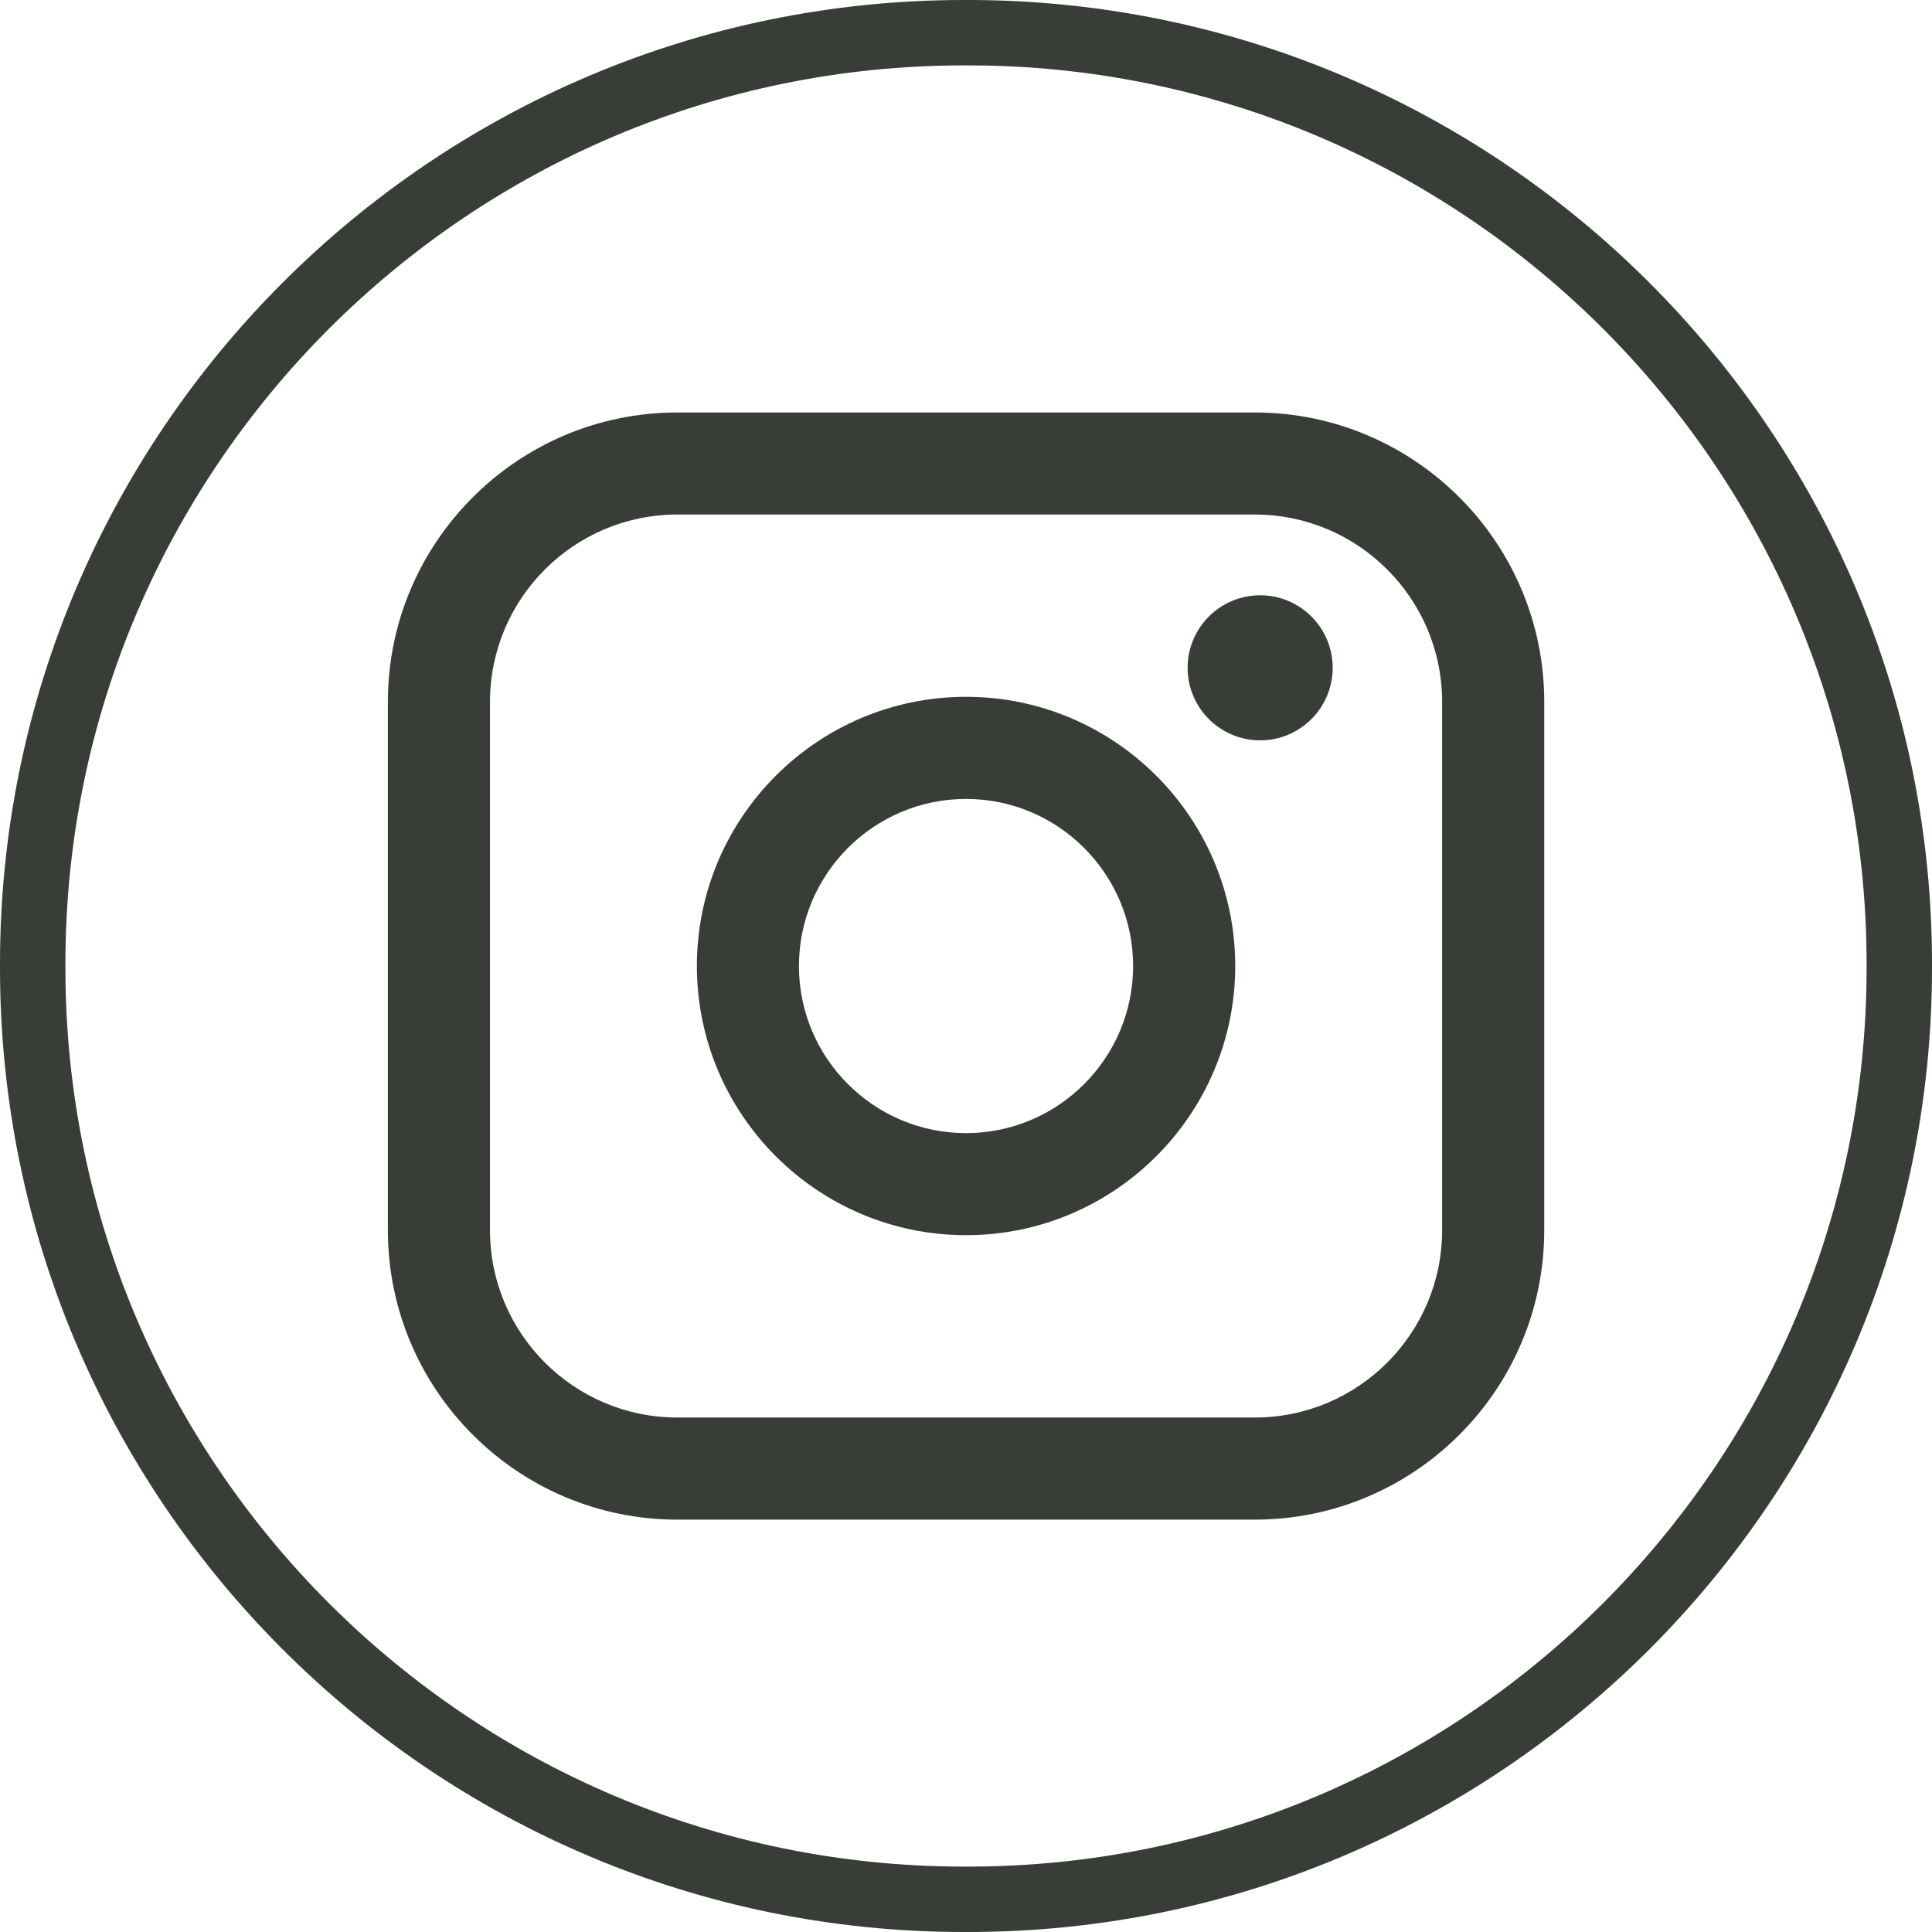<svg width="34" height="34" viewBox="0 0 34 34" fill="none" xmlns="http://www.w3.org/2000/svg">
<path d="M17.037 34H16.963C7.61 34 0 26.39 0 17.037V16.963C0 7.61 7.61 0 16.963 0H17.037C26.39 0 34 7.61 34 16.963V17.037C34 26.39 26.39 34 17.037 34ZM16.963 1.151C8.244 1.151 1.151 8.244 1.151 16.963V17.037C1.151 25.756 8.244 32.849 16.963 32.849H17.037C25.756 32.849 32.849 25.756 32.849 17.037V16.963C32.849 8.244 25.756 1.151 17.037 1.151H16.963Z" fill="#383D38"/>
<path d="M22.083 7.259H11.919C9.111 7.259 6.826 9.543 6.826 12.351V21.65C6.826 24.458 9.111 26.743 11.919 26.743H22.083C24.891 26.743 27.176 24.458 27.176 21.65V12.351C27.176 9.543 24.891 7.259 22.083 7.259ZM8.623 12.351C8.623 10.534 10.101 9.055 11.919 9.055H22.083C23.9 9.055 25.379 10.534 25.379 12.351V21.65C25.379 23.468 23.9 24.946 22.083 24.946H11.919C10.101 24.946 8.623 23.468 8.623 21.65V12.351Z" fill="#383D38"/>
<path d="M17.001 21.737C19.612 21.737 21.738 19.612 21.738 17C21.738 14.387 19.613 12.263 17.001 12.263C14.388 12.263 12.264 14.387 12.264 17C12.264 19.612 14.388 21.737 17.001 21.737ZM17.001 14.06C18.622 14.06 19.941 15.379 19.941 17.001C19.941 18.622 18.622 19.941 17.001 19.941C15.379 19.941 14.06 18.622 14.06 17.001C14.06 15.379 15.379 14.06 17.001 14.06Z" fill="#383D38"/>
<path d="M22.177 13.029C22.88 13.029 23.453 12.457 23.453 11.752C23.453 11.048 22.881 10.476 22.177 10.476C21.472 10.476 20.9 11.048 20.9 11.752C20.9 12.457 21.472 13.029 22.177 13.029Z" fill="#383D38"/>
</svg>
